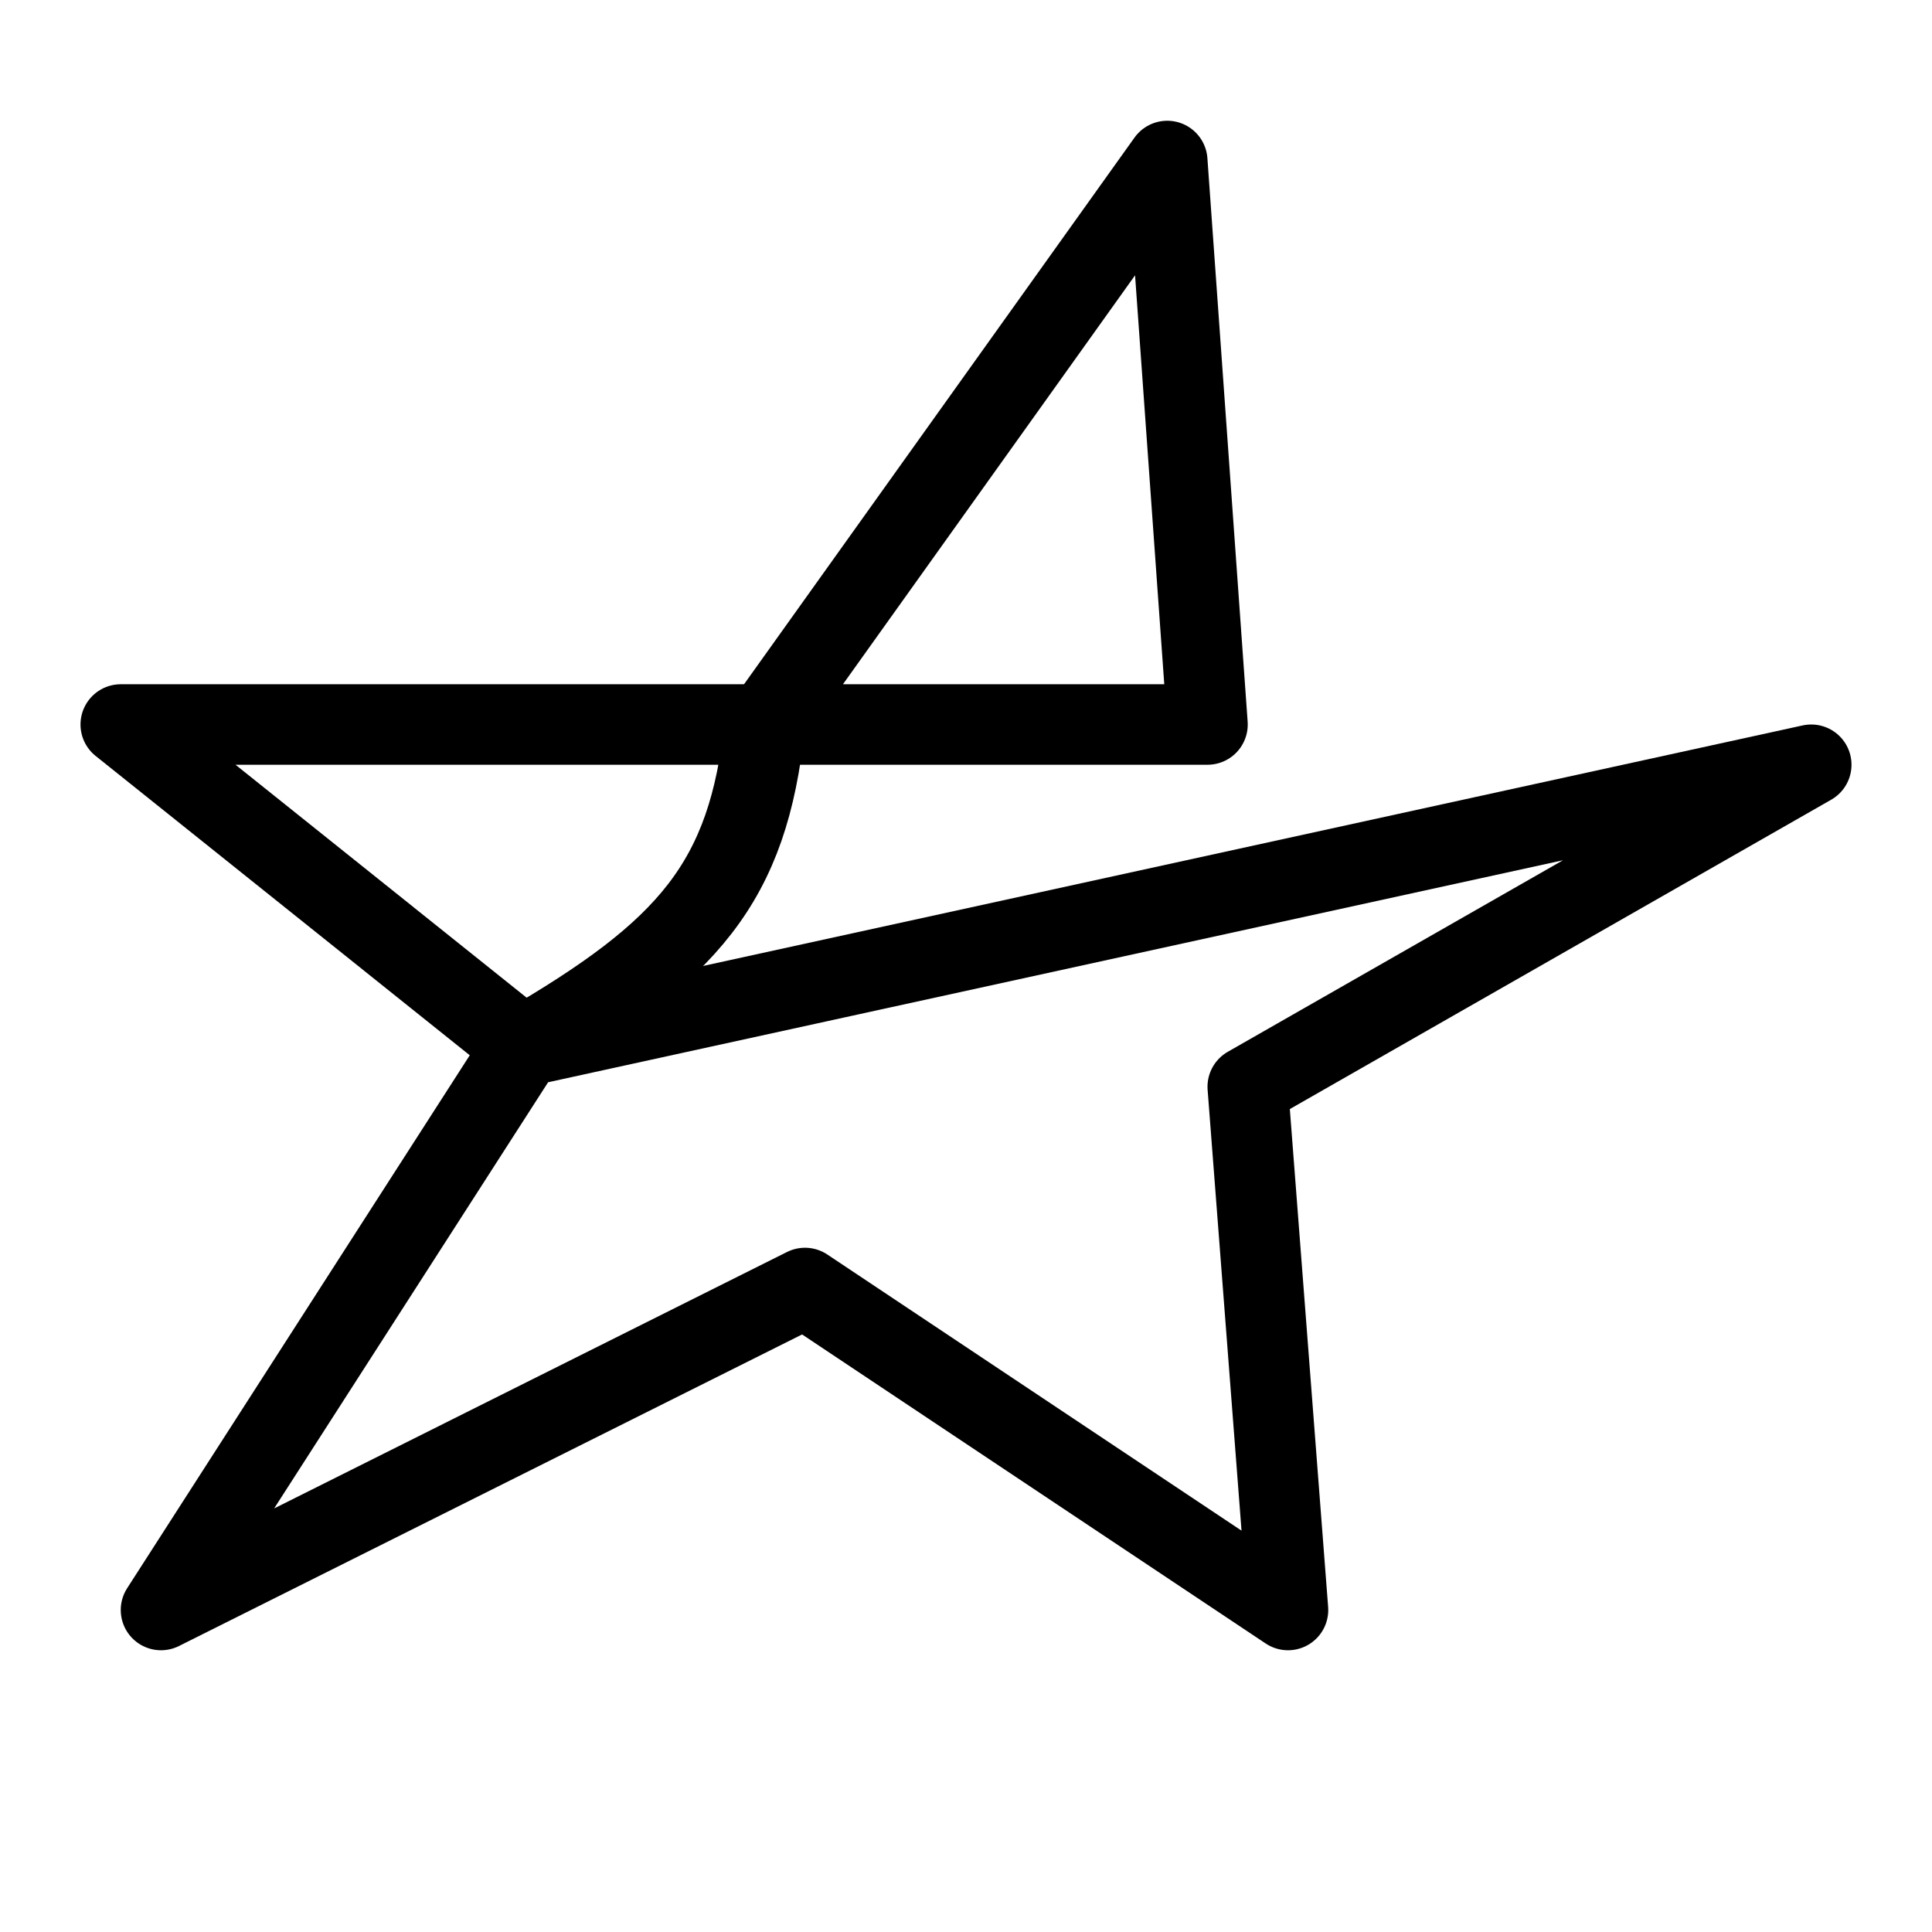 <svg xmlns="http://www.w3.org/2000/svg" fill="none" viewBox="0 0 24 24" id="Esea-Logo--Streamline-Logos">
  <desc>
    Esea Logo Streamline Icon: https://streamlinehq.com
  </desc>
  <path stroke="#000000" stroke-linejoin="round" d="m2 20 4.5 -7 16 -3.5 -7 4L16 20l-6 -4 -8 4Z" stroke-width="1"></path>
  <path stroke="#000000" stroke-linejoin="round" d="M1.5 9h8c-0.205 1.967 -0.946 2.807 -3 4l-5 -4Z" stroke-width="1"></path>
  <path stroke="#000000" stroke-linejoin="round" d="m9.5 9 5 -7 0.5 7H9.5Z" stroke-width="1"></path>
</svg>